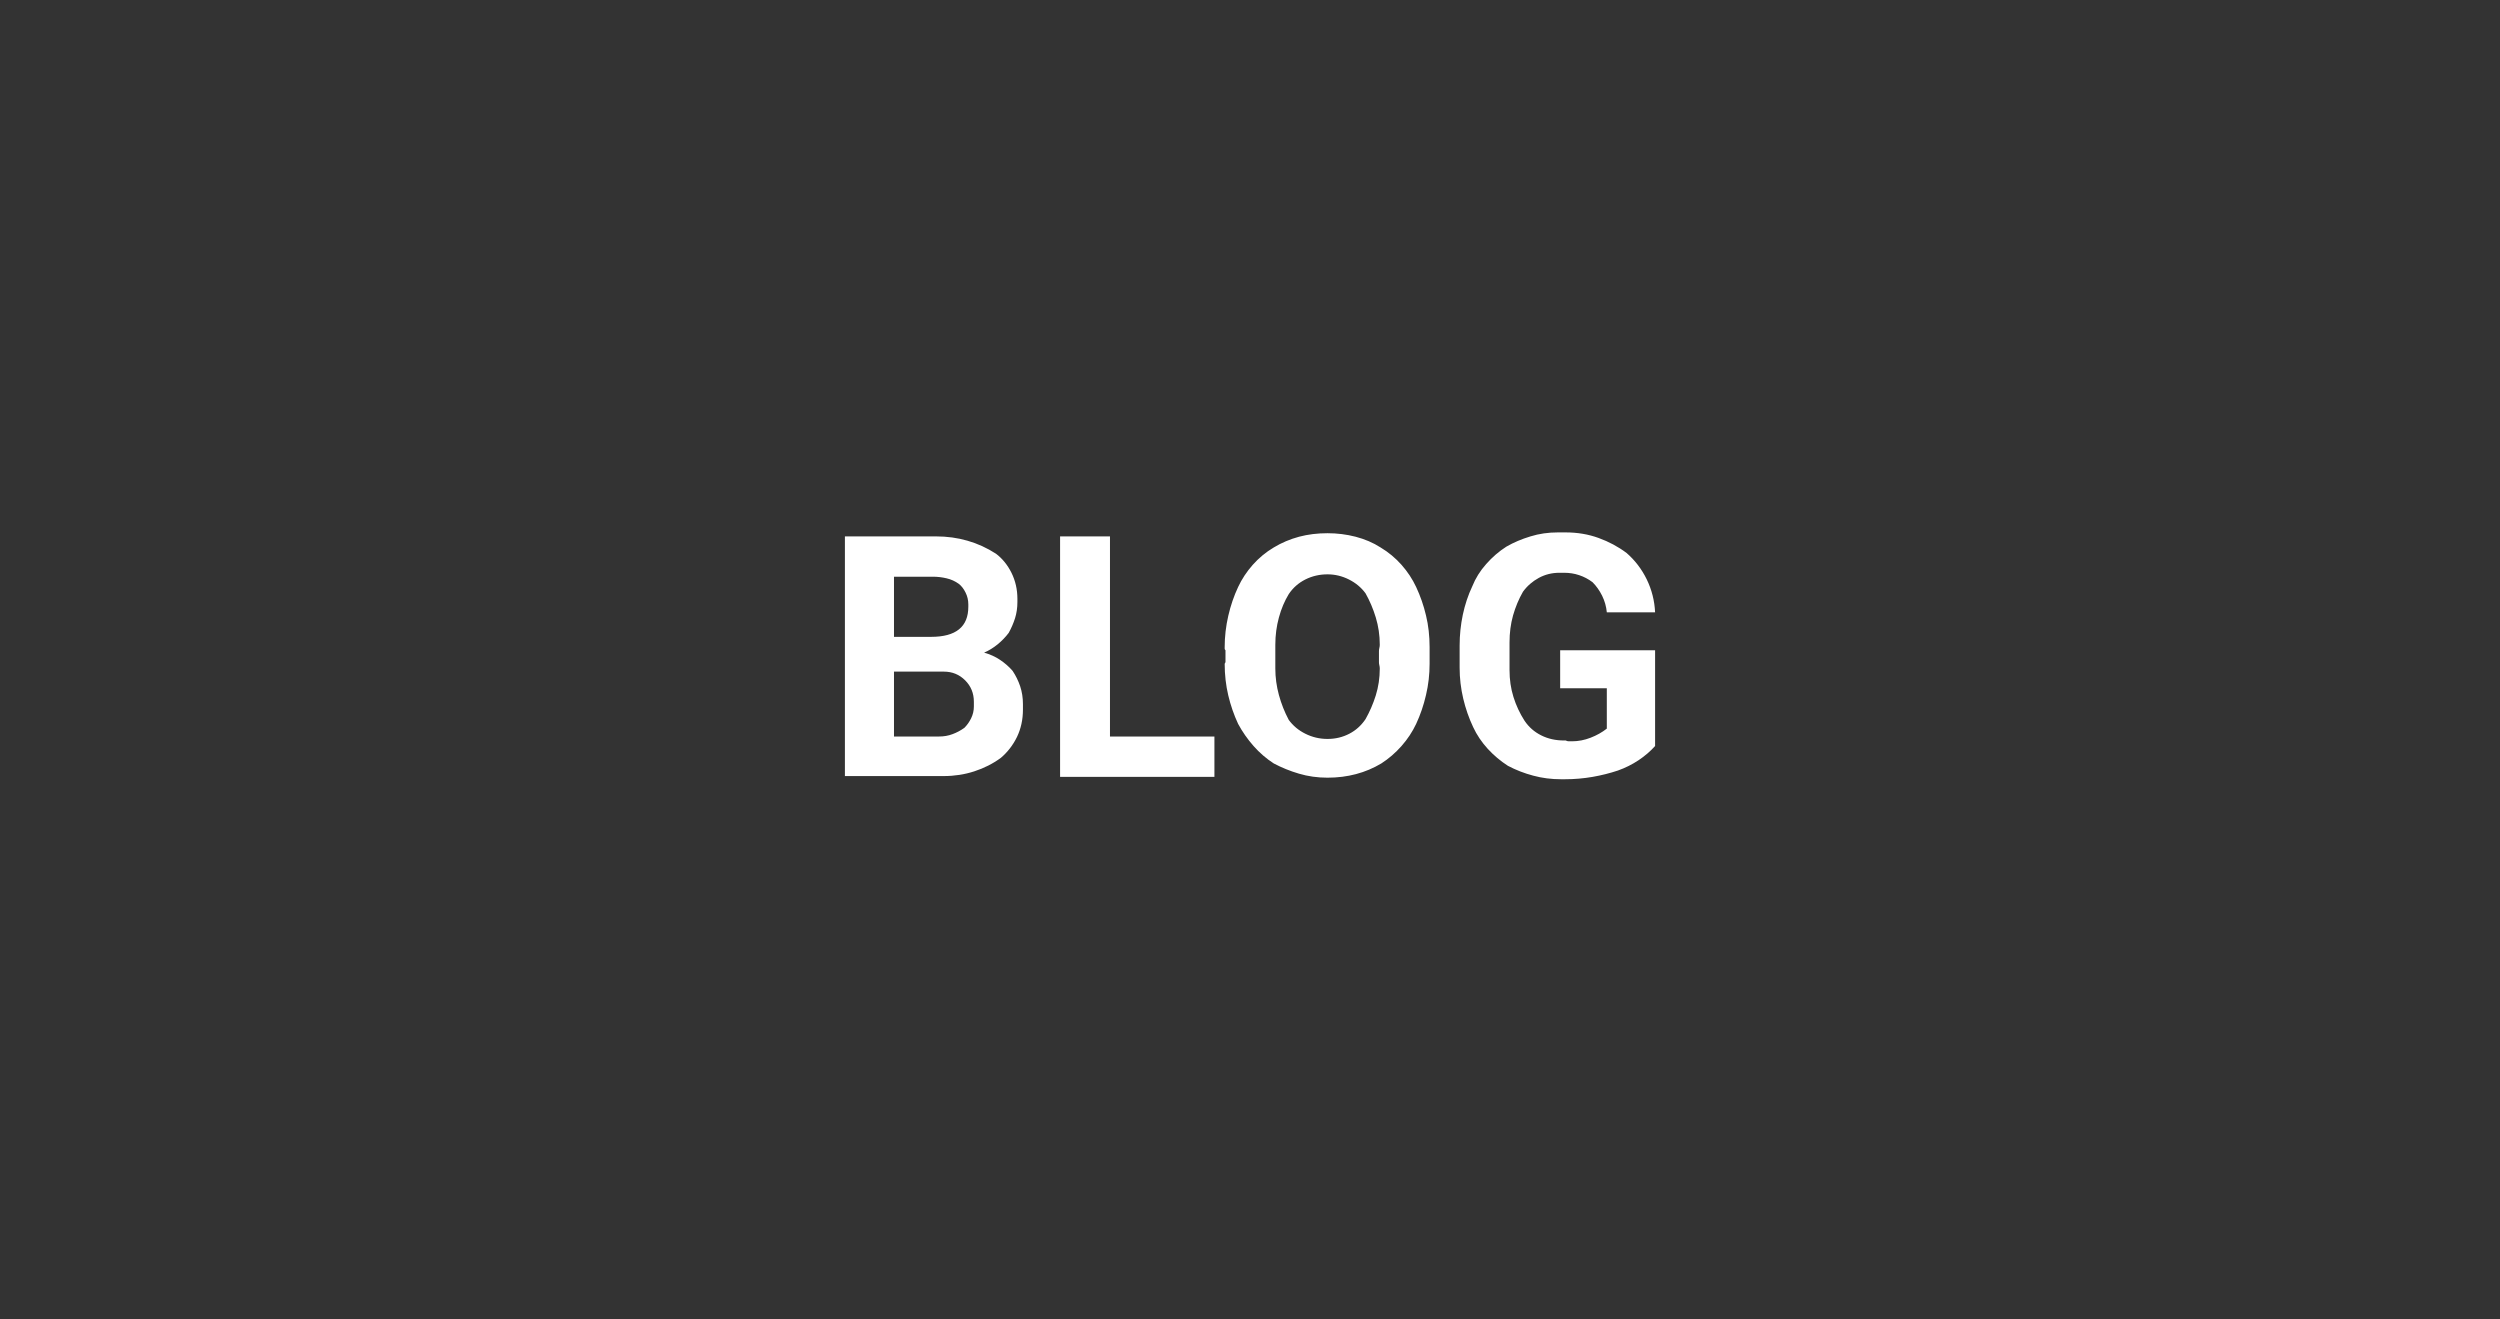<svg xmlns="http://www.w3.org/2000/svg" width="216" height="114" viewBox="0 0 216 114">
  <rect x="0" y="0" width="216" height="114" fill="#333333" stroke="none"/>
  <path fill="#FFF" fill-rule="evenodd" d="M143,64.457 C142.592,64.912 142.113,65.32 141.565,65.688 C141.017,66.049 140.428,66.347 139.786,66.574 C139.103,66.802 138.374,66.988 137.598,67.123 C136.822,67.257 136.029,67.327 135.207,67.327 L135.072,67.327 L134.968,67.327 L134.863,67.327 C134.046,67.327 133.247,67.228 132.471,67.017 C131.701,66.813 130.966,66.528 130.283,66.166 C129.648,65.757 129.064,65.267 128.539,64.696 C128.02,64.124 127.594,63.5 127.279,62.818 C126.912,62.042 126.626,61.219 126.422,60.356 C126.218,59.487 126.112,58.6 126.112,57.69 L126.112,57.585 L126.112,57.486 L126.112,56.115 L126.112,55.946 L126.112,55.777 C126.112,54.861 126.206,53.974 126.387,53.111 C126.573,52.242 126.842,51.425 127.209,50.649 C127.483,49.967 127.88,49.325 128.405,48.736 C128.93,48.141 129.507,47.639 130.149,47.231 C130.785,46.863 131.479,46.572 132.232,46.344 C132.984,46.111 133.772,46 134.594,46 L134.693,46 L134.798,46 L135.037,46 L135.277,46 C136.28,46 137.225,46.157 138.112,46.478 C138.998,46.799 139.809,47.231 140.538,47.779 C141.268,48.415 141.851,49.179 142.282,50.066 C142.714,50.958 142.953,51.903 143,52.907 L138.829,52.907 C138.782,52.405 138.648,51.927 138.421,51.466 C138.193,51.011 137.919,50.626 137.598,50.305 C137.237,50.031 136.846,49.827 136.438,49.693 C136.029,49.553 135.592,49.488 135.137,49.488 L135.002,49.488 L134.863,49.488 L134.728,49.488 C134.093,49.488 133.498,49.634 132.949,49.932 C132.407,50.229 131.946,50.626 131.584,51.127 C131.217,51.763 130.937,52.446 130.727,53.175 C130.523,53.904 130.423,54.68 130.423,55.502 L130.423,55.777 L130.423,56.051 L130.423,57.346 L130.423,57.62 L130.423,57.894 C130.423,58.717 130.534,59.487 130.762,60.216 C130.989,60.945 131.31,61.633 131.718,62.269 C132.086,62.818 132.564,63.237 133.159,63.535 C133.748,63.833 134.407,63.978 135.137,63.978 L135.277,63.978 C135.364,64.025 135.458,64.048 135.551,64.048 L135.825,64.048 C136.368,64.048 136.904,63.943 137.429,63.739 C137.954,63.535 138.421,63.273 138.829,62.952 L138.829,59.469 L134.798,59.469 L134.798,56.185 L143,56.185 L143,64.457 Z M119.142,56.255 C119.142,56.162 119.153,56.074 119.177,55.981 C119.2,55.888 119.212,55.8 119.212,55.707 C119.212,54.884 119.095,54.102 118.868,53.35 C118.64,52.597 118.343,51.903 117.981,51.262 C117.613,50.76 117.135,50.363 116.546,50.066 C115.951,49.768 115.338,49.623 114.697,49.623 C114.014,49.623 113.378,49.768 112.783,50.066 C112.194,50.363 111.716,50.783 111.348,51.332 C110.987,51.927 110.701,52.597 110.497,53.35 C110.293,54.102 110.188,54.884 110.188,55.707 L110.188,55.981 L110.188,56.255 L110.188,57.212 L110.188,57.486 L110.188,57.76 C110.188,58.53 110.293,59.294 110.497,60.047 C110.701,60.799 110.987,61.517 111.348,62.199 C111.716,62.701 112.194,63.103 112.783,63.395 C113.378,63.693 114.014,63.844 114.697,63.844 C115.385,63.844 116.009,63.693 116.581,63.395 C117.147,63.103 117.613,62.678 117.981,62.135 C118.343,61.493 118.64,60.811 118.868,60.082 C119.095,59.352 119.212,58.577 119.212,57.76 C119.212,57.667 119.2,57.573 119.177,57.486 C119.153,57.392 119.142,57.299 119.142,57.212 L119.142,56.255 Z M123.517,57.212 L123.517,57.346 C123.517,58.262 123.418,59.16 123.207,60.047 C123.003,60.933 122.718,61.767 122.356,62.543 C122.035,63.226 121.615,63.862 121.09,64.457 C120.565,65.052 119.987,65.547 119.346,65.962 C118.663,66.37 117.934,66.679 117.158,66.883 C116.388,67.088 115.566,67.192 114.697,67.192 C113.833,67.192 113.011,67.076 112.241,66.848 C111.465,66.621 110.736,66.323 110.053,65.962 C109.412,65.547 108.834,65.052 108.309,64.457 C107.784,63.862 107.341,63.226 106.973,62.543 C106.612,61.767 106.326,60.945 106.122,60.082 C105.918,59.218 105.812,58.303 105.812,57.346 L105.882,57.212 L105.882,56.185 C105.836,56.138 105.812,56.092 105.812,56.051 L105.812,55.911 C105.812,55.001 105.918,54.102 106.122,53.21 C106.326,52.323 106.612,51.489 106.973,50.719 C107.294,50.031 107.714,49.395 108.239,48.8 C108.764,48.211 109.365,47.709 110.053,47.301 C110.736,46.887 111.465,46.583 112.241,46.373 C113.011,46.169 113.833,46.07 114.697,46.07 C115.519,46.07 116.33,46.169 117.123,46.373 C117.922,46.583 118.64,46.887 119.282,47.301 C119.964,47.709 120.565,48.211 121.09,48.8 C121.615,49.395 122.035,50.031 122.356,50.719 C122.718,51.489 123.003,52.312 123.207,53.175 C123.418,54.044 123.517,54.954 123.517,55.911 L123.517,56.051 L123.517,56.185 L123.517,57.212 Z M95.902,63.634 L104.926,63.634 L104.926,67.123 L91.591,67.123 L91.591,46.344 L95.902,46.344 L95.902,63.634 Z M77.241,58.028 L77.241,63.634 L80.927,63.634 L81.032,63.634 L81.138,63.634 C81.546,63.634 81.931,63.57 82.298,63.43 C82.66,63.296 83.004,63.115 83.325,62.882 C83.552,62.654 83.745,62.386 83.903,62.065 C84.06,61.744 84.142,61.406 84.142,61.038 L84.142,60.904 L84.142,60.63 C84.142,59.901 83.891,59.282 83.389,58.781 C82.888,58.279 82.275,58.028 81.546,58.028 L81.377,58.028 L81.202,58.028 L77.241,58.028 Z M77.241,55.024 L80.449,55.024 C82.596,55.024 83.663,54.155 83.663,52.422 L83.663,52.218 C83.663,51.857 83.582,51.513 83.424,51.197 C83.267,50.877 83.074,50.626 82.841,50.445 C82.526,50.218 82.17,50.054 81.785,49.967 C81.394,49.873 80.998,49.827 80.589,49.827 L80.414,49.827 L80.245,49.827 L77.241,49.827 L77.241,55.024 Z M73,67.052 L73,46.344 L80.245,46.344 L80.554,46.344 L80.863,46.344 C81.82,46.344 82.73,46.467 83.593,46.718 C84.463,46.968 85.279,47.342 86.055,47.843 C86.603,48.258 87.047,48.8 87.391,49.488 C87.729,50.171 87.904,50.923 87.904,51.74 L87.904,51.845 L87.904,51.944 L87.904,52.014 C87.904,52.516 87.834,52.983 87.7,53.414 C87.56,53.852 87.379,54.272 87.152,54.68 C86.877,55.047 86.557,55.374 86.195,55.672 C85.828,55.969 85.442,56.208 85.028,56.389 C85.53,56.529 85.991,56.733 86.399,57.008 C86.808,57.282 87.175,57.597 87.49,57.964 C87.764,58.373 87.98,58.816 88.143,59.294 C88.301,59.773 88.382,60.286 88.382,60.834 L88.382,60.968 L88.382,61.143 L88.382,61.312 C88.382,62.176 88.207,62.963 87.869,63.669 C87.525,64.375 87.058,64.982 86.469,65.483 C85.781,65.985 85.022,66.37 84.177,66.644 C83.331,66.918 82.456,67.052 81.546,67.052 L81.272,67.052 L80.998,67.052 L73,67.052 Z"/>
</svg>
